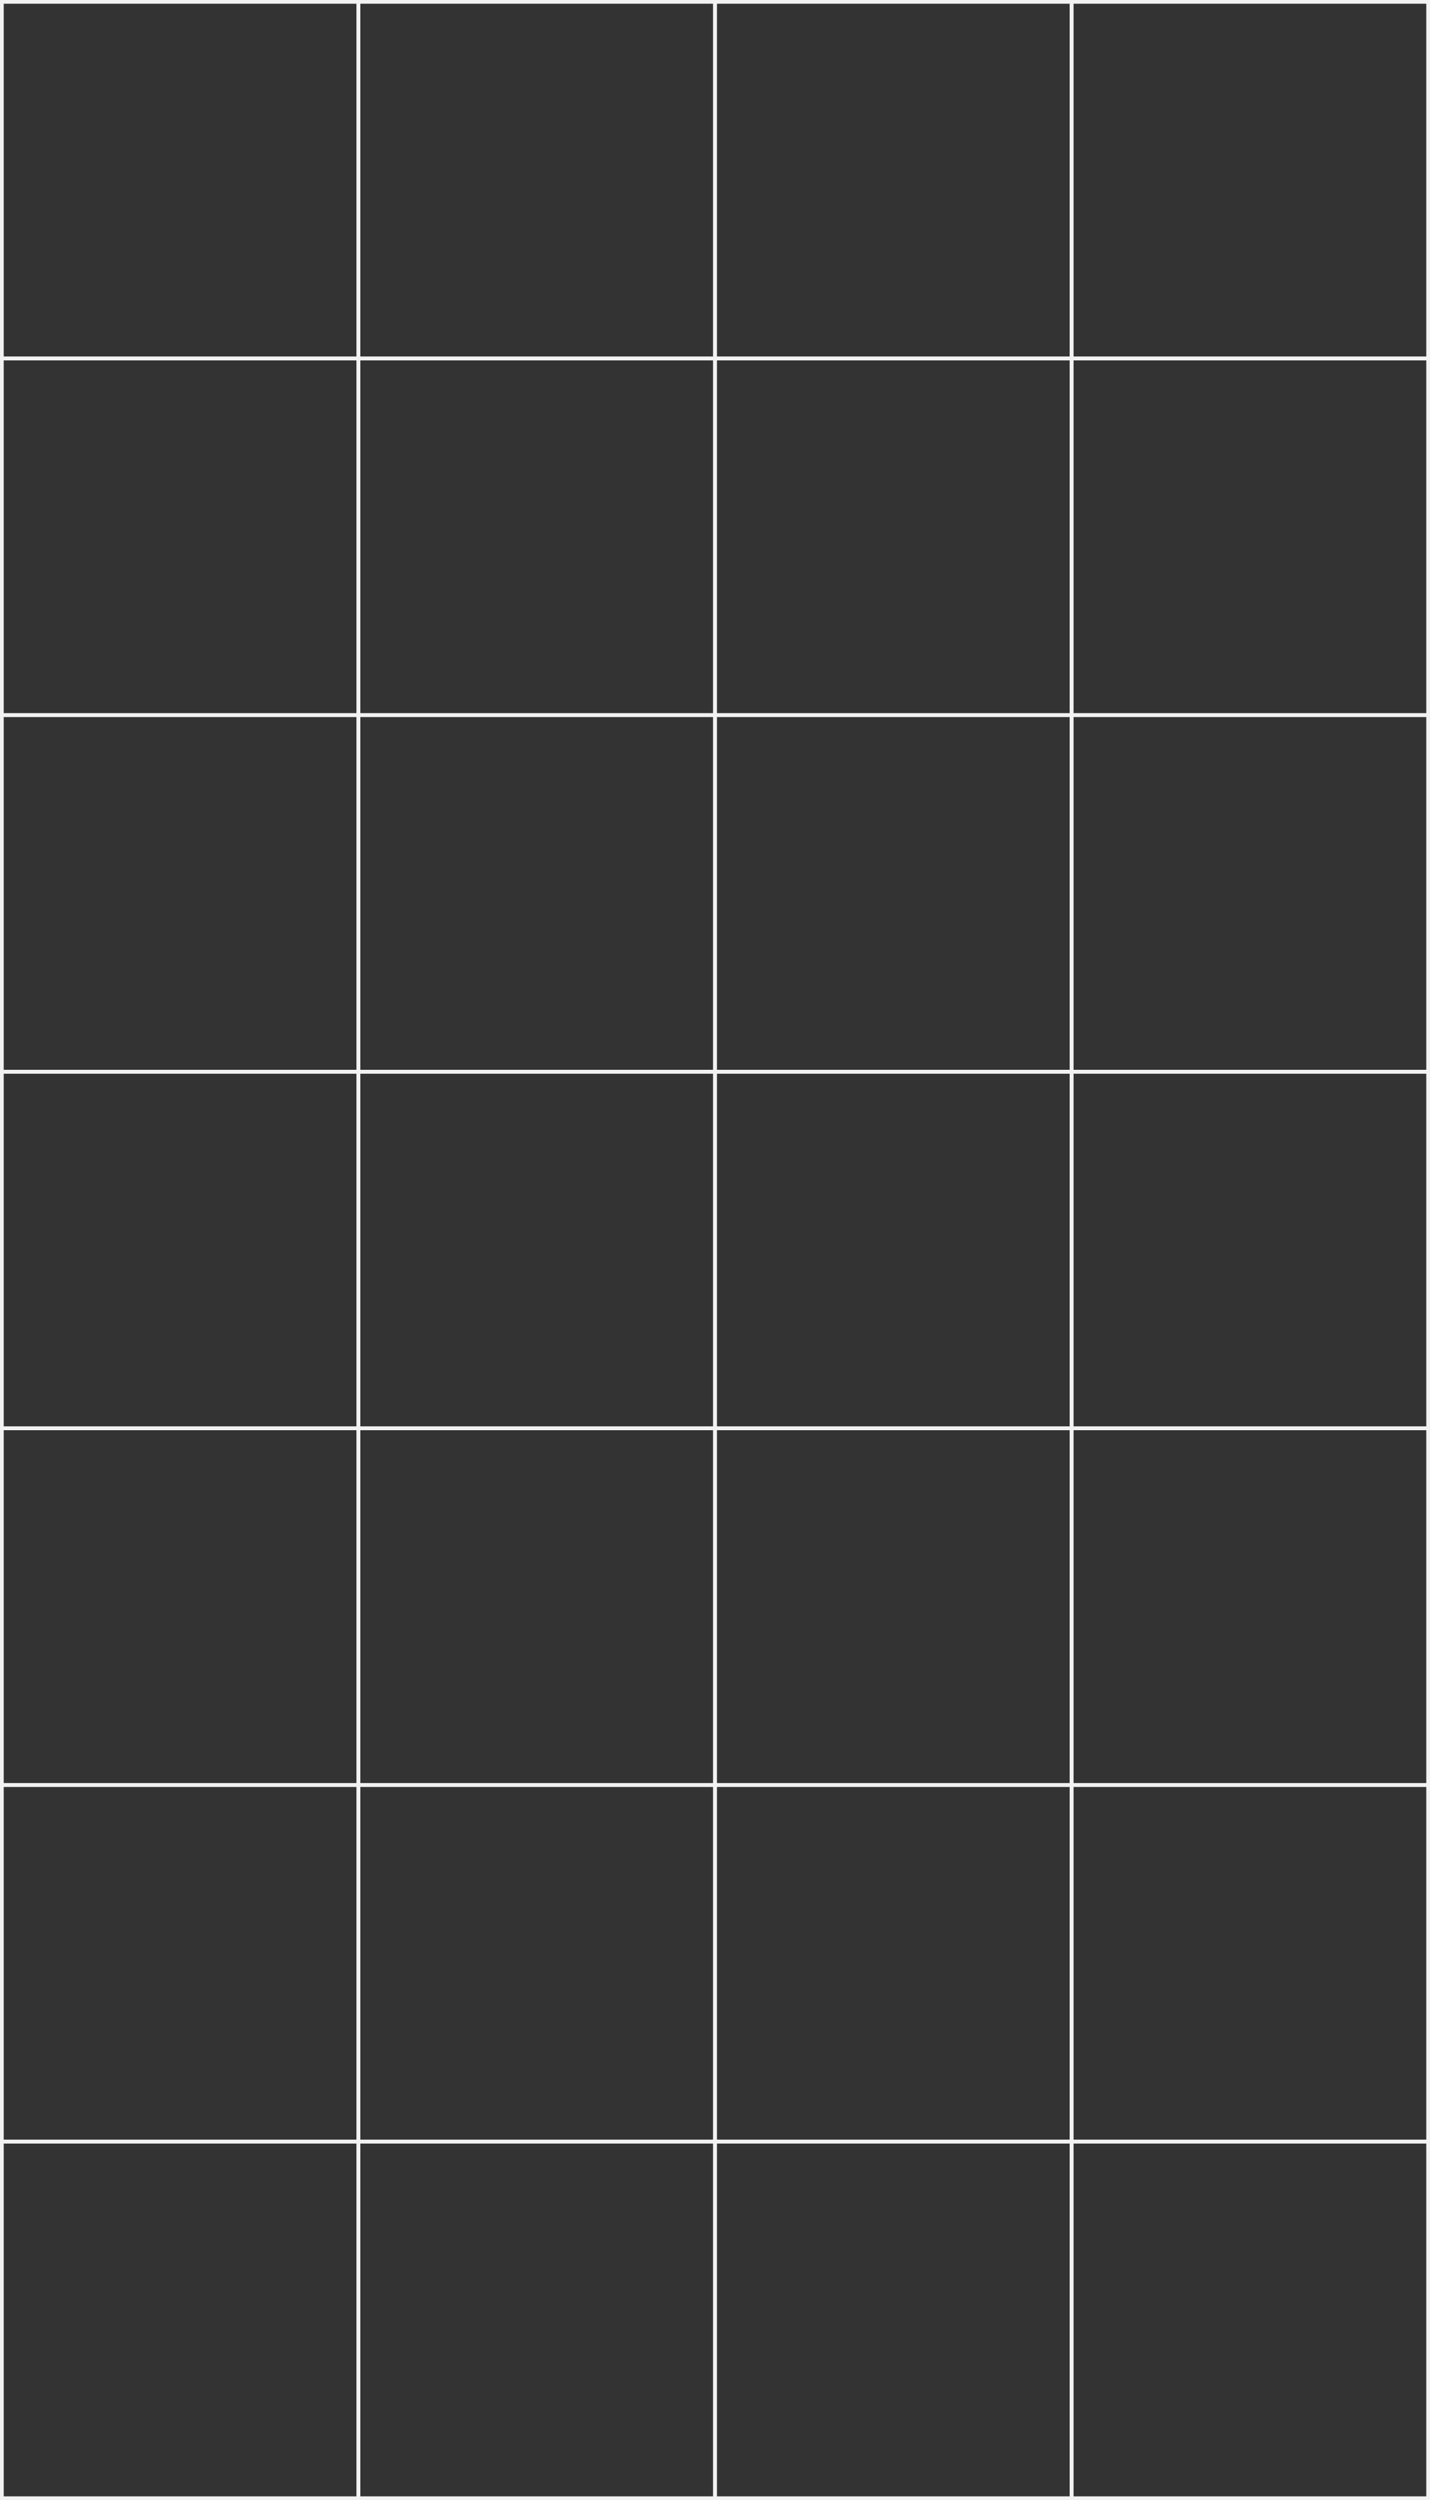 <?xml version="1.0" encoding="UTF-8"?> <svg xmlns="http://www.w3.org/2000/svg" viewBox="0 0 769.48 1345.09"><rect x="0" y="0" width="769.48" height="1345.09" fill="#333333" stroke="none"/> <defs> <style>.cls-1{fill:none;stroke:#f2f2f2;stroke-miterlimit:10;stroke-width:2px;}</style> </defs> <title>gridmobile</title> <g id="Слой_2" data-name="Слой 2"> <g id="Слой_1-2" data-name="Слой 1"> <rect class="cls-1" x="1" y="1" width="191.87" height="191.87"></rect> <rect class="cls-1" x="192.87" y="1" width="191.87" height="191.87"></rect> <rect class="cls-1" x="384.74" y="1" width="191.87" height="191.87"></rect> <rect class="cls-1" x="576.61" y="1" width="191.87" height="191.87"></rect> <rect class="cls-1" x="1" y="192.87" width="191.87" height="191.87"></rect> <rect class="cls-1" x="192.87" y="192.87" width="191.87" height="191.87"></rect> <rect class="cls-1" x="384.74" y="192.87" width="191.87" height="191.87"></rect> <rect class="cls-1" x="576.61" y="192.87" width="191.87" height="191.87"></rect> <rect class="cls-1" x="1" y="384.74" width="191.87" height="191.87"></rect> <rect class="cls-1" x="192.87" y="384.74" width="191.87" height="191.87"></rect> <rect class="cls-1" x="384.74" y="384.74" width="191.87" height="191.87"></rect> <rect class="cls-1" x="576.61" y="384.74" width="191.87" height="191.87"></rect> <rect class="cls-1" x="1" y="576.61" width="191.87" height="191.87"></rect> <rect class="cls-1" x="192.87" y="576.61" width="191.87" height="191.87"></rect> <rect class="cls-1" x="384.74" y="576.61" width="191.87" height="191.87"></rect> <rect class="cls-1" x="576.61" y="576.61" width="191.87" height="191.87"></rect> <rect class="cls-1" x="1" y="768.48" width="191.87" height="191.87"></rect> <rect class="cls-1" x="192.87" y="768.48" width="191.87" height="191.87"></rect> <rect class="cls-1" x="384.74" y="768.48" width="191.87" height="191.87"></rect> <rect class="cls-1" x="576.61" y="768.48" width="191.87" height="191.87"></rect> <rect class="cls-1" x="1" y="960.35" width="191.87" height="191.87"></rect> <rect class="cls-1" x="192.87" y="960.35" width="191.87" height="191.87"></rect> <rect class="cls-1" x="384.74" y="960.35" width="191.87" height="191.87"></rect> <rect class="cls-1" x="576.61" y="960.35" width="191.87" height="191.87"></rect> <rect class="cls-1" x="1" y="1152.22" width="191.87" height="191.87"></rect> <rect class="cls-1" x="192.87" y="1152.22" width="191.87" height="191.87"></rect> <rect class="cls-1" x="384.74" y="1152.22" width="191.87" height="191.87"></rect> <rect class="cls-1" x="576.61" y="1152.22" width="191.87" height="191.87"></rect> </g> </g> </svg> 